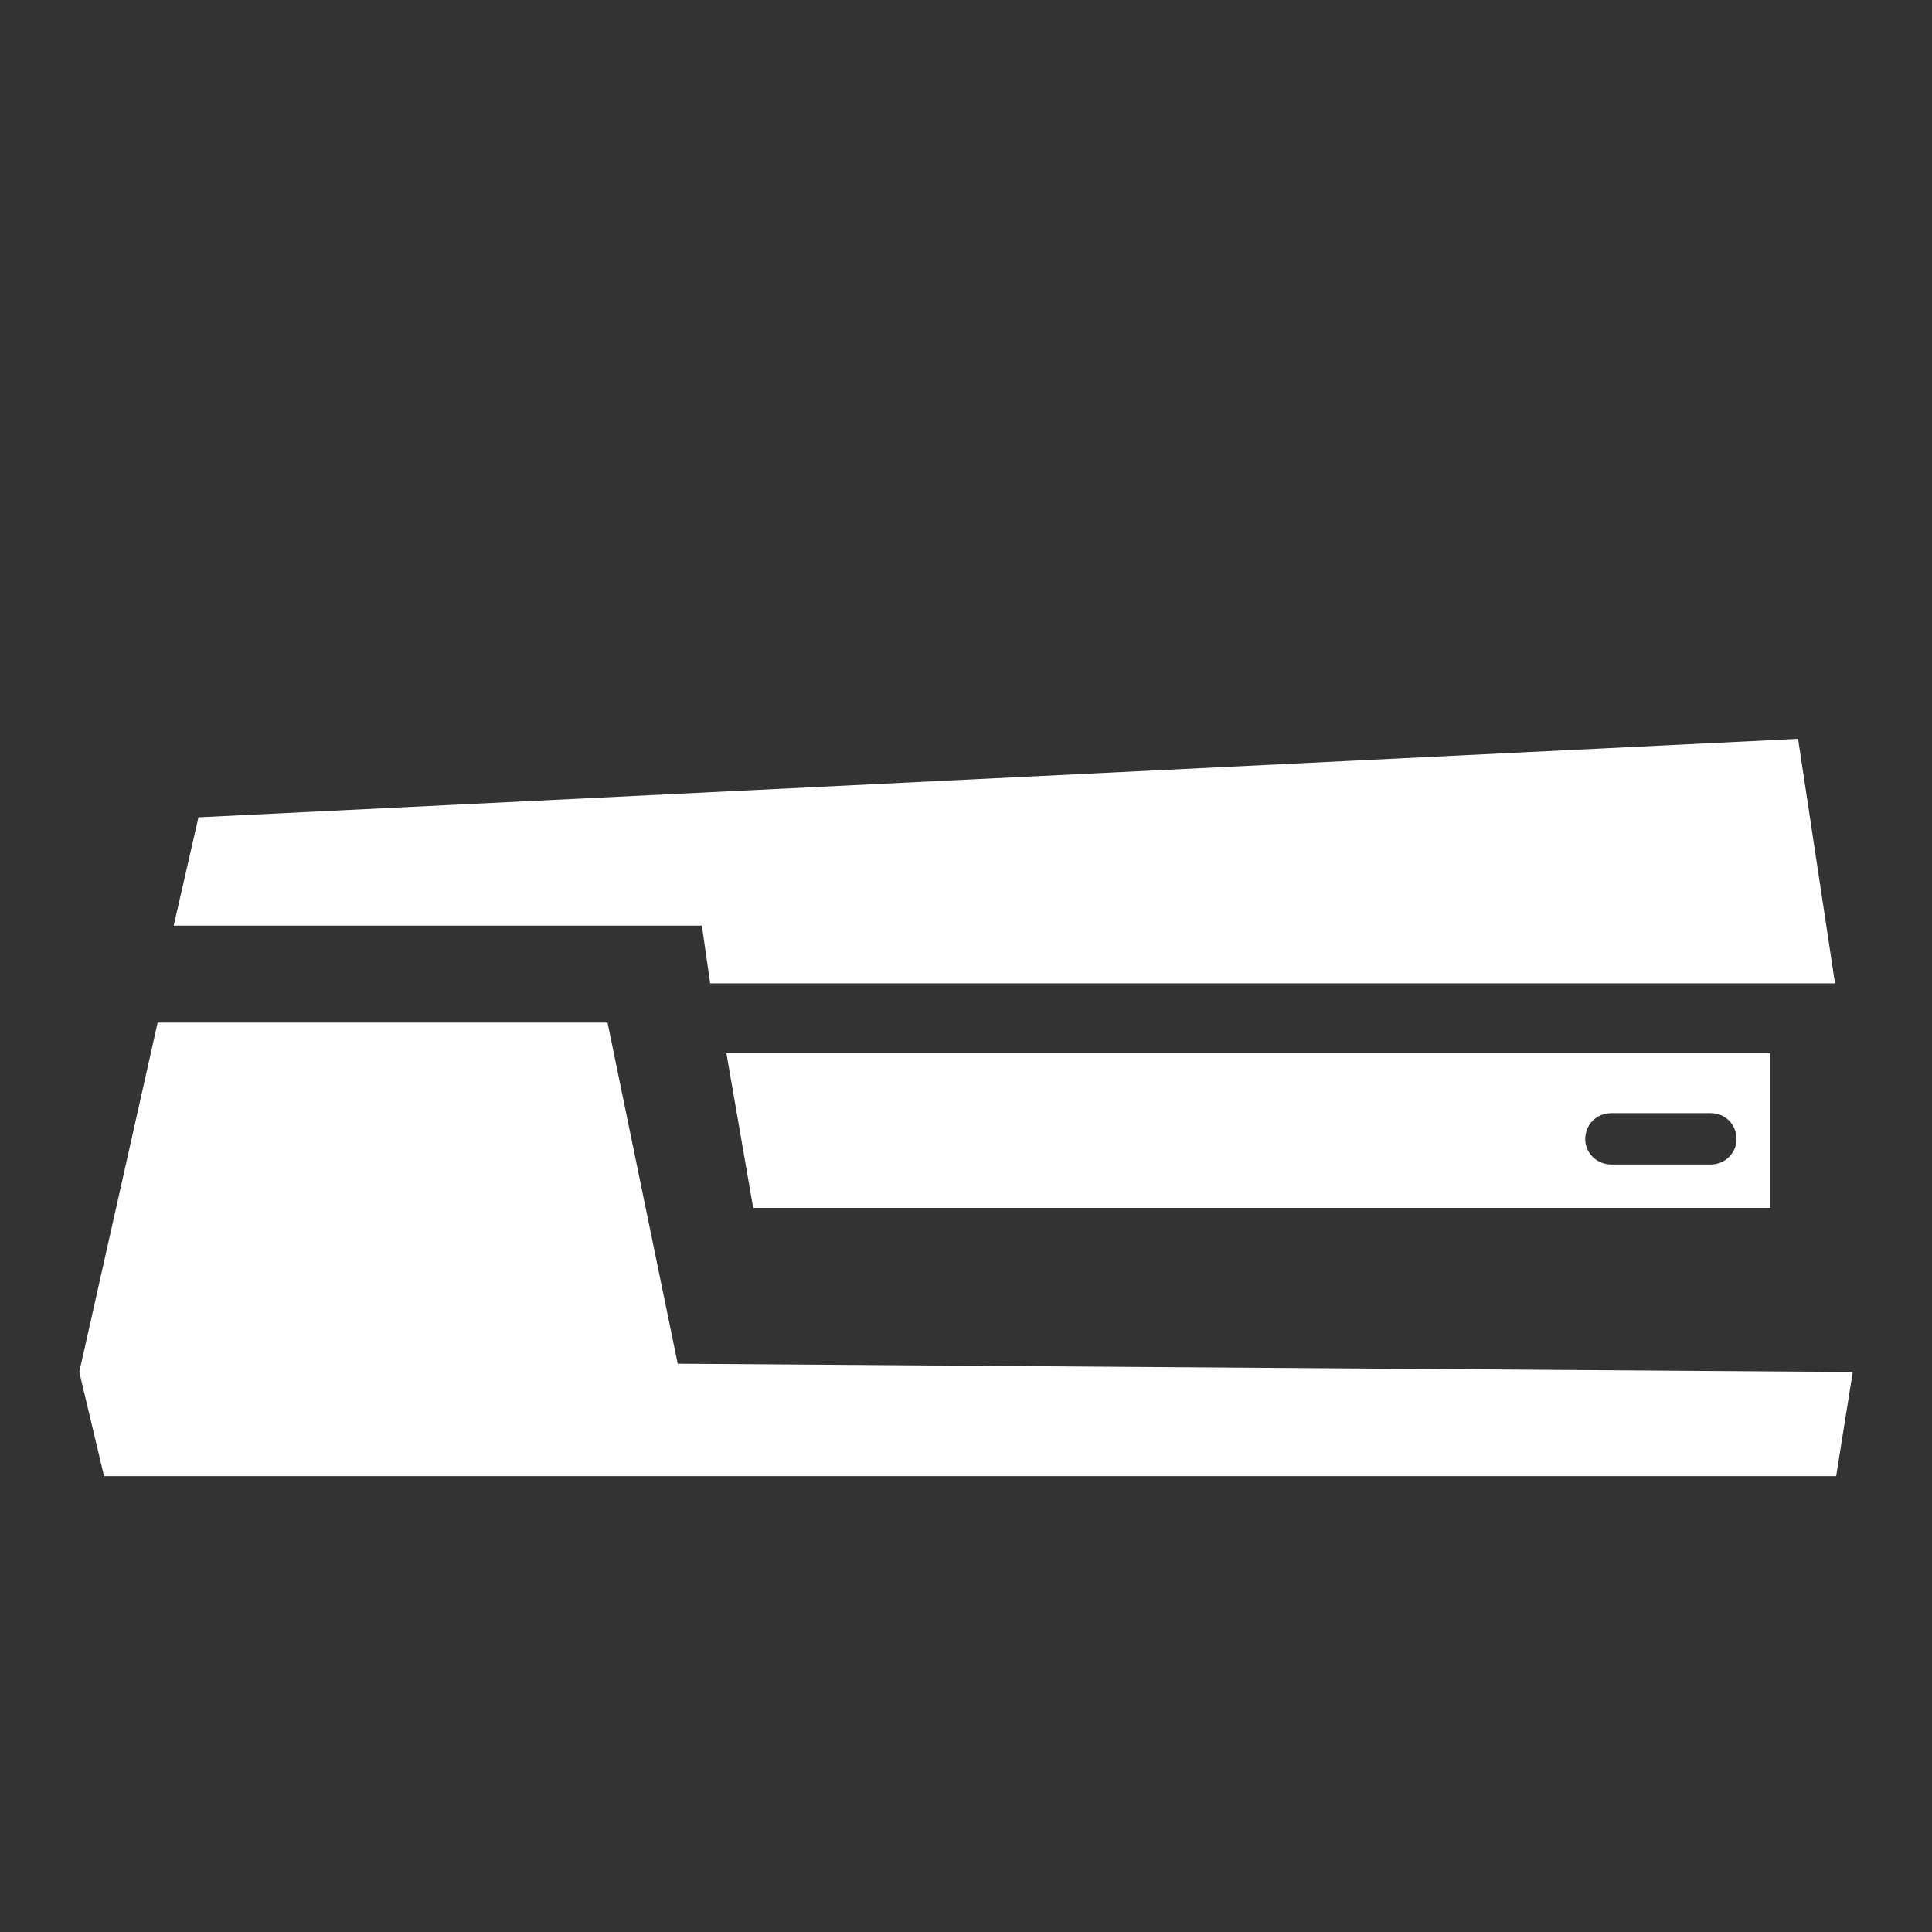 <svg xmlns="http://www.w3.org/2000/svg" viewBox="0 0 512 512"><rect x="0" y="0" width="512" height="512" fill="#333333" stroke="none"/><path fill="#fff" d="M476.5 195.8 52.59 216.6l-6.56 28.7H186l2.2 15.3h298.1zM41.78 271l-20.77 92.6 6.56 27.6H486.6l4.4-27.6-311.4-2.2L161 271zm150.72 8.1 7.1 41h269.5v-41zM427 295h26.4c3.8 0 6.8 3 6.8 6.9 0 3.6-3 6.7-6.8 6.7H427c-3.9 0-6.9-3.1-6.9-6.7 0-3.9 3-6.9 6.9-6.9z"/></svg>
